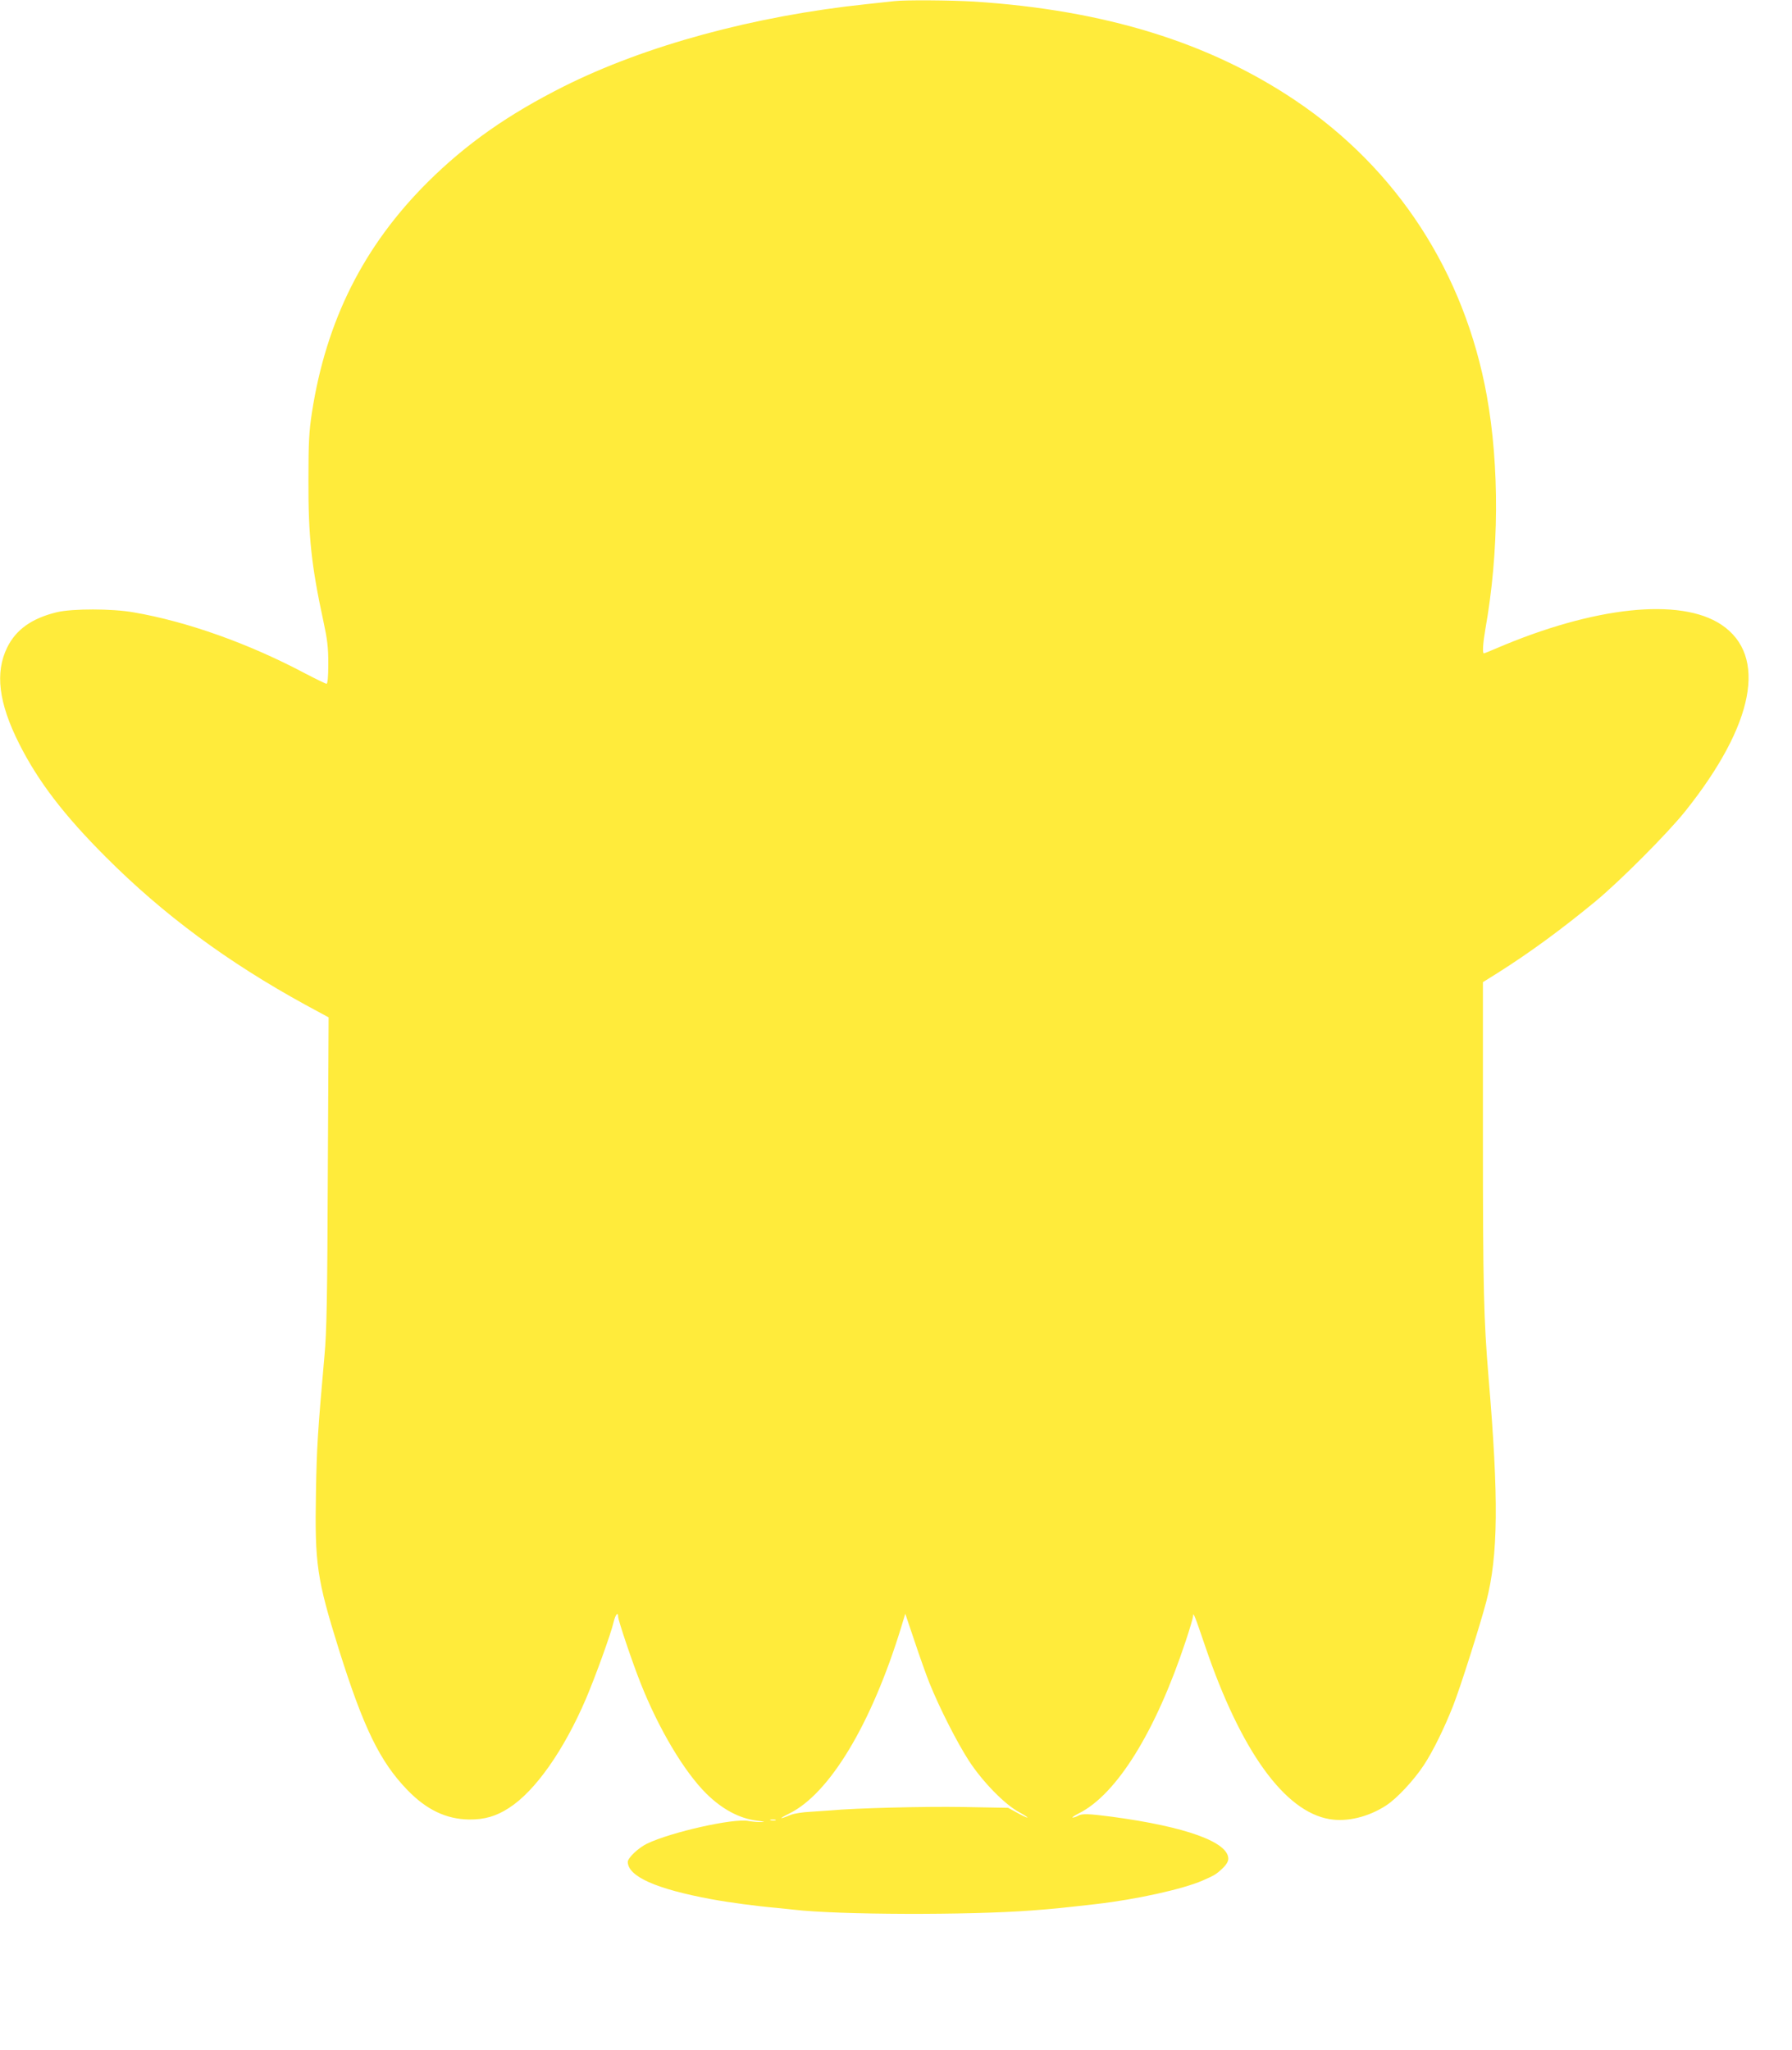 <?xml version="1.0" standalone="no"?>
<!DOCTYPE svg PUBLIC "-//W3C//DTD SVG 20010904//EN"
 "http://www.w3.org/TR/2001/REC-SVG-20010904/DTD/svg10.dtd">
<svg version="1.0" xmlns="http://www.w3.org/2000/svg"
 width="1119pt" height="1280pt" viewBox="0 0 1119 1280"
 preserveAspectRatio="xMidYMid meet">
<g transform="translate(0,1280) scale(0.1,-0.1)"
fill="#ffeb3b" stroke="none">
<path d="M5585 12793 c-16 -2 -95 -10 -175 -19 -703 -74 -1381 -259 -1890
-514 -348 -175 -610 -359 -851 -599 -399 -398 -632 -863 -721 -1436 -18 -118
-22 -185 -22 -425 -1 -349 18 -531 94 -882 24 -111 30 -160 30 -262 0 -82 -4
-126 -11 -126 -5 0 -65 29 -132 64 -354 188 -740 325 -1072 382 -135 24 -383
24 -480 1 -156 -38 -255 -108 -310 -220 -77 -157 -54 -346 75 -602 118 -234
279 -445 540 -706 359 -360 762 -658 1248 -924 l144 -78 -5 -966 c-3 -785 -7
-1000 -21 -1148 -42 -473 -48 -568 -53 -849 -8 -452 5 -541 143 -984 154 -490
256 -700 428 -878 119 -123 242 -182 385 -184 96 -1 169 20 249 72 164 105
343 360 481 682 58 136 157 409 173 480 11 46 28 66 28 32 0 -22 90 -289 140
-414 113 -286 272 -553 411 -691 99 -97 205 -154 314 -168 48 -6 57 -9 30 -9
-22 -1 -59 3 -82 7 -93 18 -484 -70 -633 -142 -54 -26 -120 -89 -120 -114 2
-91 177 -169 524 -233 108 -20 287 -44 406 -54 36 -4 83 -8 105 -11 281 -33
1094 -35 1488 -5 133 10 174 14 402 40 252 29 541 93 665 147 73 32 85 39 122
74 25 23 38 45 38 62 0 104 -265 200 -725 262 -147 19 -186 21 -212 7 -12 -7
-28 -12 -35 -12 -7 0 10 12 38 26 237 118 481 511 669 1079 25 75 45 144 45
152 0 32 11 3 76 -188 222 -653 496 -1033 778 -1079 110 -18 240 14 349 84 68
43 176 159 239 255 56 85 127 230 181 367 46 116 169 505 208 653 75 289 78
645 14 1401 -30 363 -35 555 -35 1500 l0 967 93 58 c196 124 392 267 607 444
153 126 455 429 564 566 431 540 514 971 225 1164 -256 171 -795 114 -1406
-148 -40 -17 -74 -31 -77 -31 -10 0 -6 63 9 150 86 481 89 1017 9 1460 -139
766 -559 1415 -1194 1842 -541 364 -1192 565 -2005 618 -149 9 -433 11 -500 3z
m219 -10503 c62 -154 170 -367 246 -485 86 -132 225 -274 315 -322 33 -18 56
-33 50 -33 -5 0 -35 14 -65 31 l-55 30 -283 5 c-244 4 -674 -7 -822 -21 -25
-2 -84 -6 -131 -9 -47 -2 -102 -11 -121 -19 -75 -31 -79 -26 -8 9 251 125 511
557 696 1158 l27 89 57 -169 c31 -93 73 -212 94 -264z m-961 -857 c-7 -2 -21
-2 -30 0 -10 3 -4 5 12 5 17 0 24 -2 18 -5z"/>
</g>
</svg>
